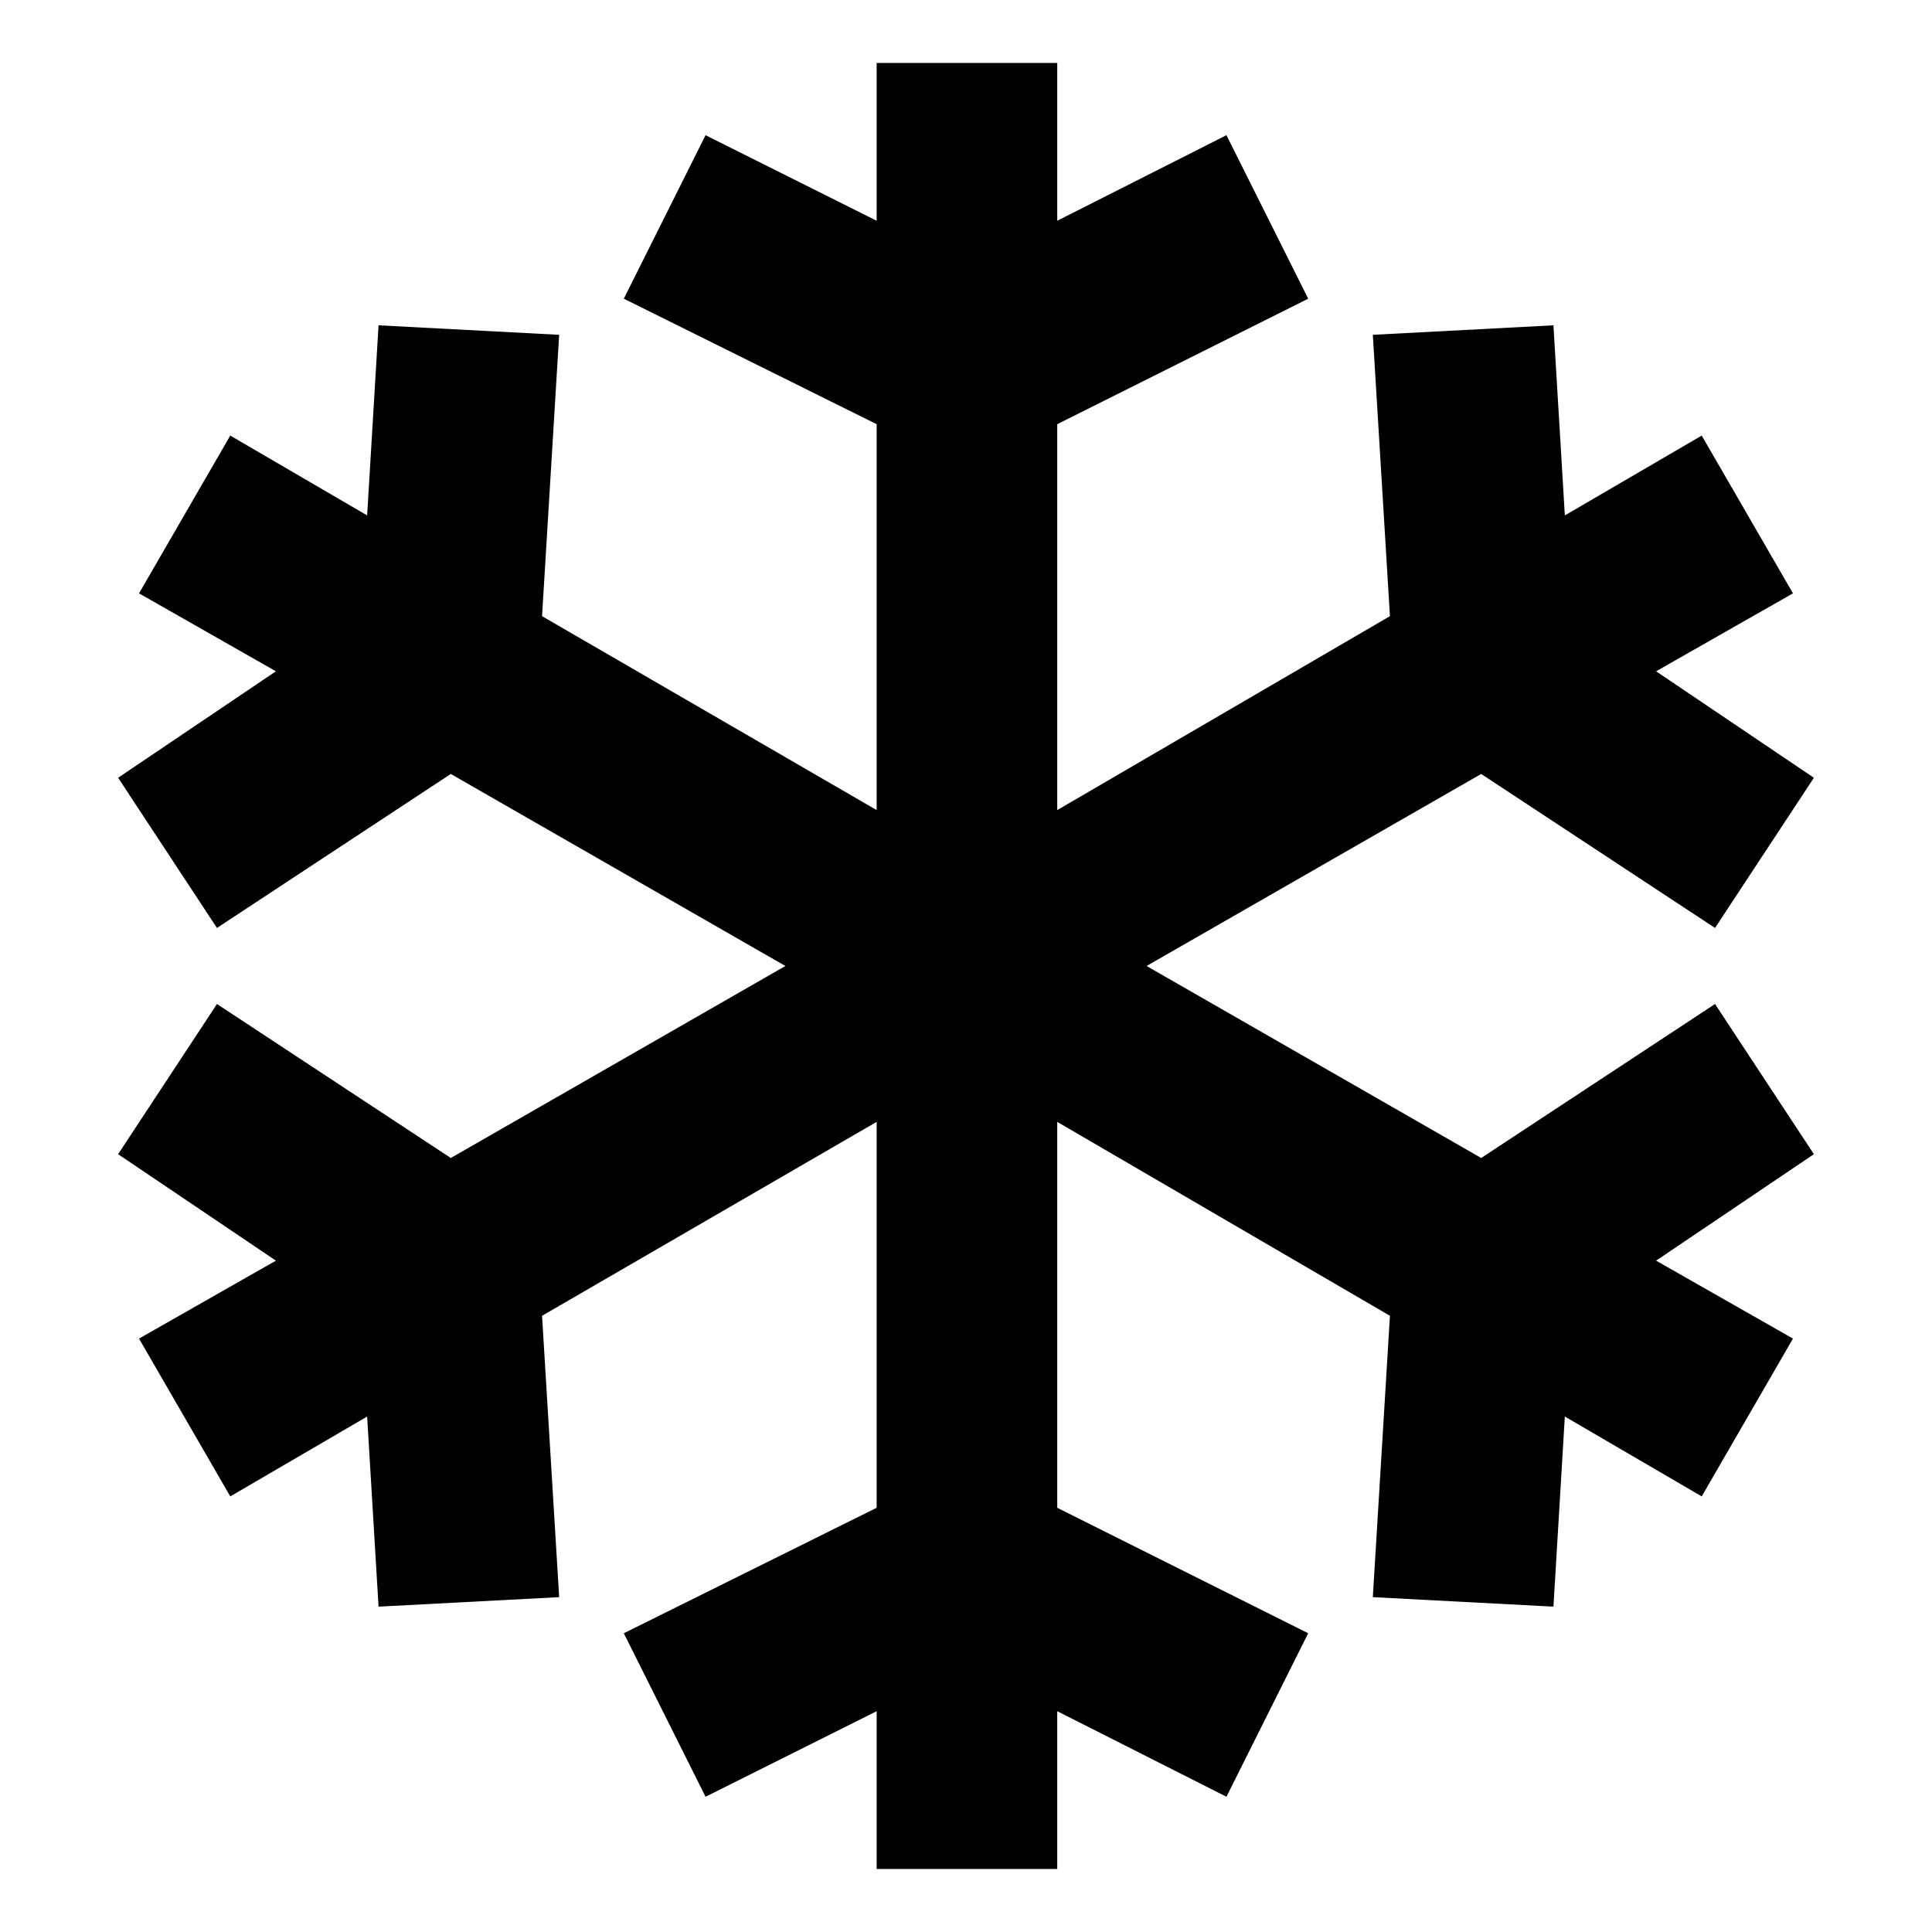 <?xml version="1.0" encoding="UTF-8"?>
<!-- Uploaded to: SVG Repo, www.svgrepo.com, Generator: SVG Repo Mixer Tools -->
<svg fill="#000000" width="800px" height="800px" version="1.1" viewBox="144 144 512 512" xmlns="http://www.w3.org/2000/svg">
 <path d="m598.5 410.07-61.969 40.809-88.672-50.883 88.672-50.887 61.969 40.809 26.199-39.801-41.816-28.215 36.273-20.656-24.184-41.812-36.273 21.156-3.023-50.379-47.863 2.519 4.535 74.562-88.168 51.391v-102.27l66.504-33.254-21.664-43.328-44.84 22.672v-41.816h-47.859v41.816l-45.344-22.672-21.664 43.328 67.008 33.254v102.27l-88.672-51.391 4.535-74.562-47.863-2.519-3.023 50.379-36.273-21.156-24.184 41.812 36.277 20.656-41.816 28.215 26.195 39.801 61.969-40.809 88.672 50.887-88.672 50.883-61.969-40.809-26.195 39.801 41.816 28.215-36.277 20.656 24.184 41.816 36.273-21.16 3.023 50.379 47.863-2.519-4.535-74.562 88.672-51.387v102.27l-67.008 33.25 21.664 43.328 45.344-22.672v41.816h47.859v-41.816l44.84 22.672 21.664-43.328-66.504-33.25v-102.27l88.168 51.387-4.535 74.562 47.863 2.519 3.023-50.379 36.273 21.16 24.184-41.816-36.273-20.656 41.816-28.215z"/>
</svg>